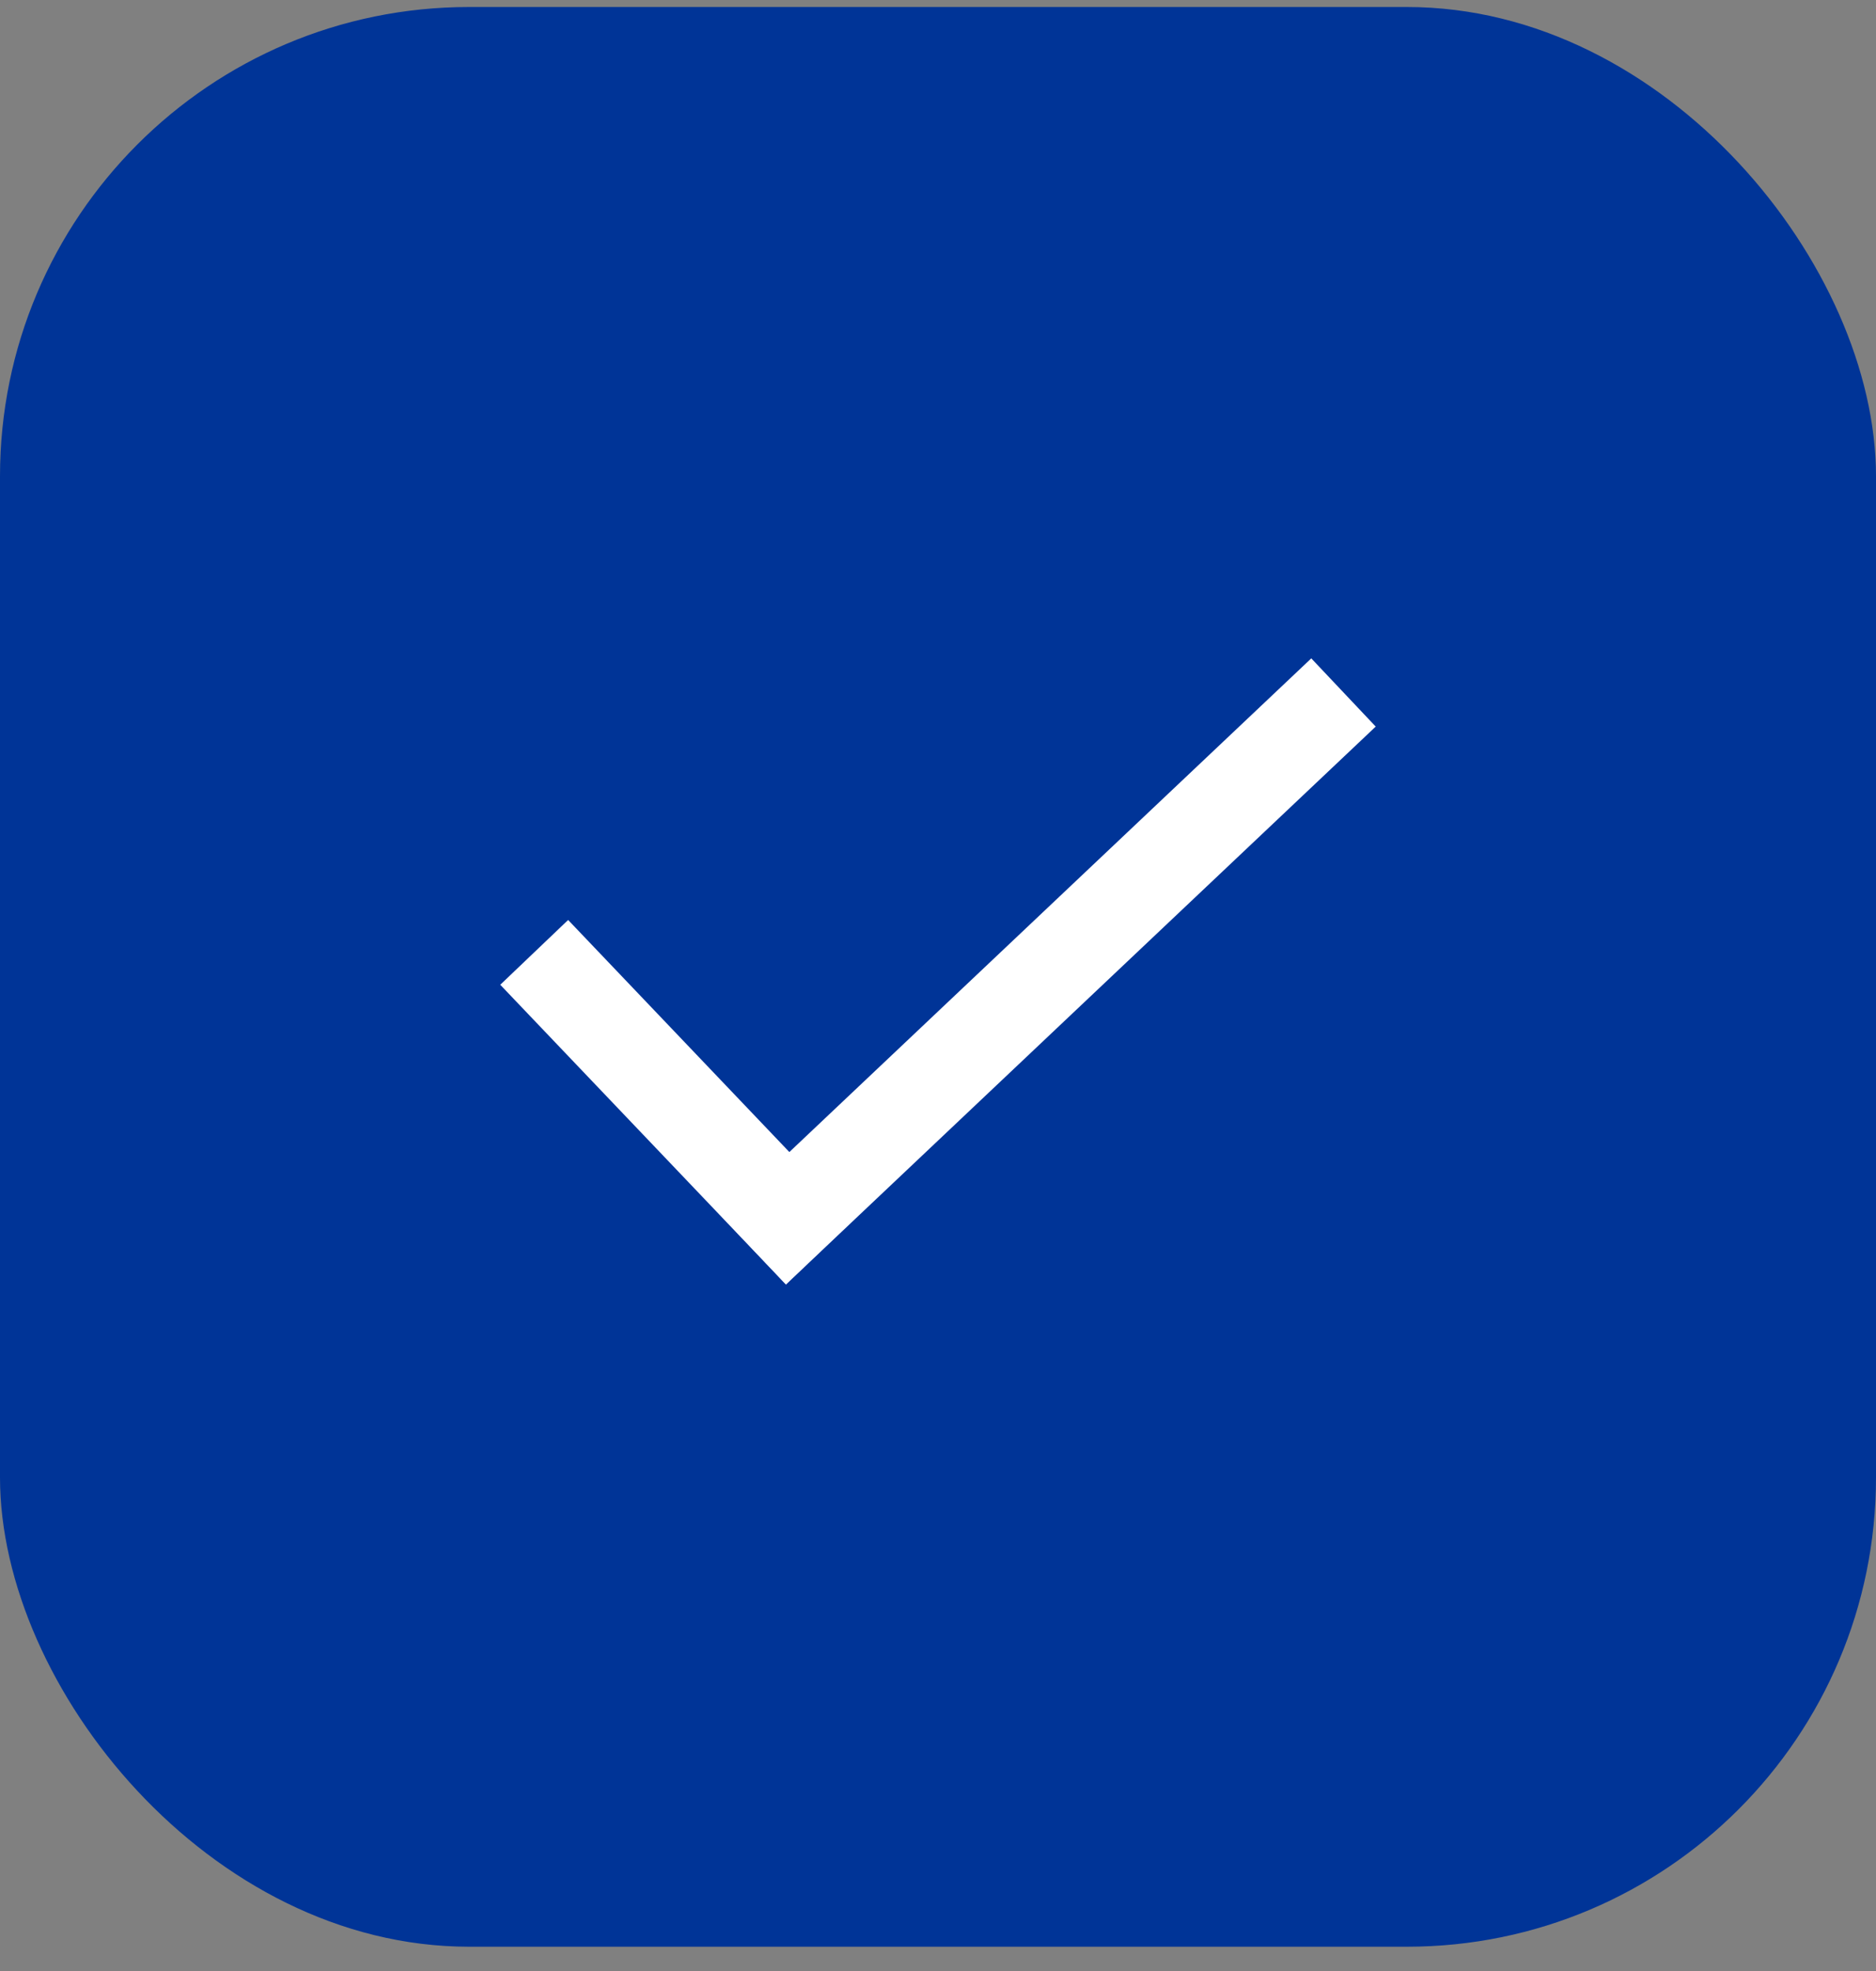 <svg xmlns="http://www.w3.org/2000/svg" width="60" height="63" viewBox="0 0 60 63" fill="none"><rect x="0" y="0" width="60" height="63" fill="#808080" stroke="none"/><rect y="0.224" width="60" height="62" rx="15" fill="#003497"></rect><line x1="24.106" y1="39.965" x2="42.969" y2="22.134" stroke="white" stroke-width="3"></line><line x1="17.085" y1="30.441" x2="26.222" y2="40.02" stroke="white" stroke-width="3"></line></svg>
